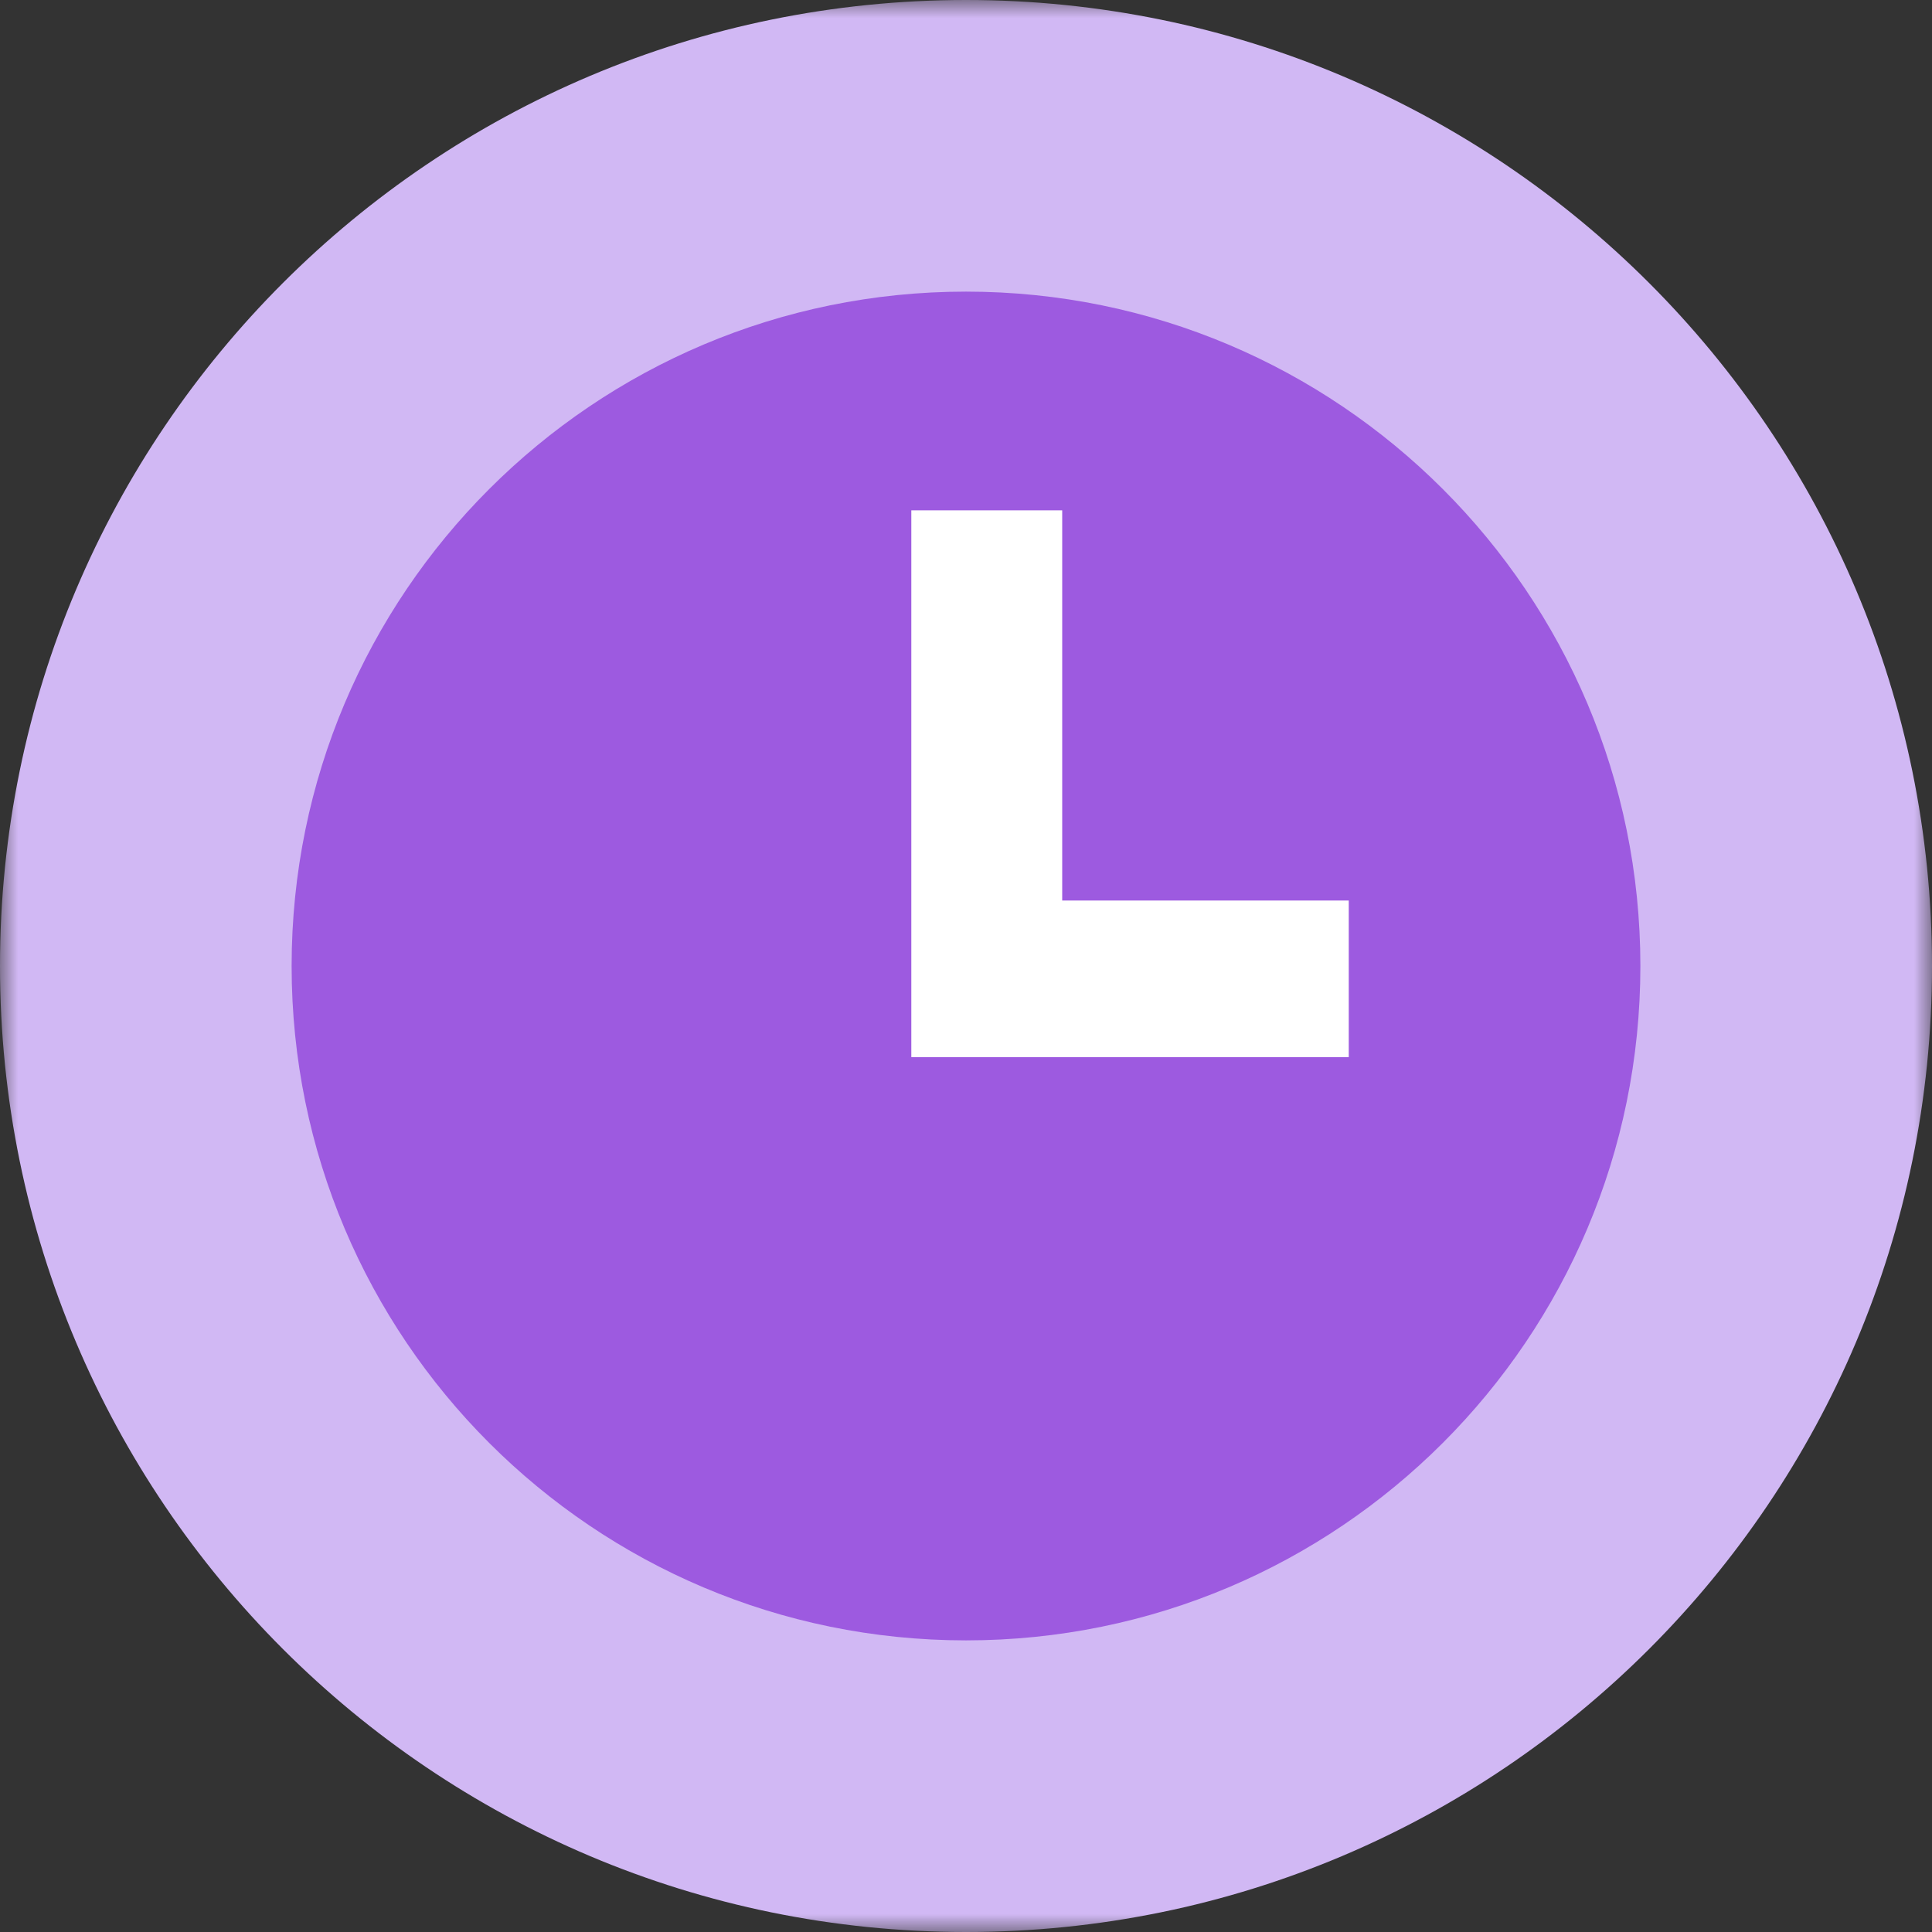 <?xml version="1.0" encoding="UTF-8"?>
<svg width="53px" height="53px" viewBox="0 0 53 53" version="1.1" xmlns="http://www.w3.org/2000/svg" xmlns:xlink="http://www.w3.org/1999/xlink">
    <rect x="0" y="0" width="53" height="53" fill="#333333" stroke="none"/>
    <title>Group 8</title>
    <defs>
        <polygon id="path-1" points="0 0 53 0 53 53 0 53"></polygon>
    </defs>
    <g id="Desktop" stroke="none" stroke-width="1" fill="none" fill-rule="evenodd">
        <g id="Netsuite-Landing-Page" transform="translate(-132, -1624)">
            <g id="Group-8" transform="translate(132, 1624)">
                <g id="Group-3">
                    <mask id="mask-2" fill="white">
                        <use xlink:href="#path-1"></use>
                    </mask>
                    <g id="Clip-2"></g>
                    <path d="M53,26.5 C53,41.136 41.136,53 26.501,53 C11.865,53 -0,41.136 -0,26.5 C-0,11.864 11.865,0 26.501,0 C41.136,0 53,11.864 53,26.5" id="Fill-1" fill="#D1B8F4" mask="url(#mask-2)"></path>
                </g>
                <path d="M45,26.5 C45,36.718 36.718,45 26.5,45 C16.282,45 8,36.718 8,26.5 C8,16.282 16.282,8 26.5,8 C36.718,8 45,16.282 45,26.5" id="Fill-4" fill="#9D5AE0"></path>
                <polygon id="Fill-6" fill="#FFFFFF" points="29.139 24.704 29.139 14 25 14 25 24.704 25 29 29.139 29 37 29 37 24.704"></polygon>
            </g>
        </g>
    </g>
</svg>
